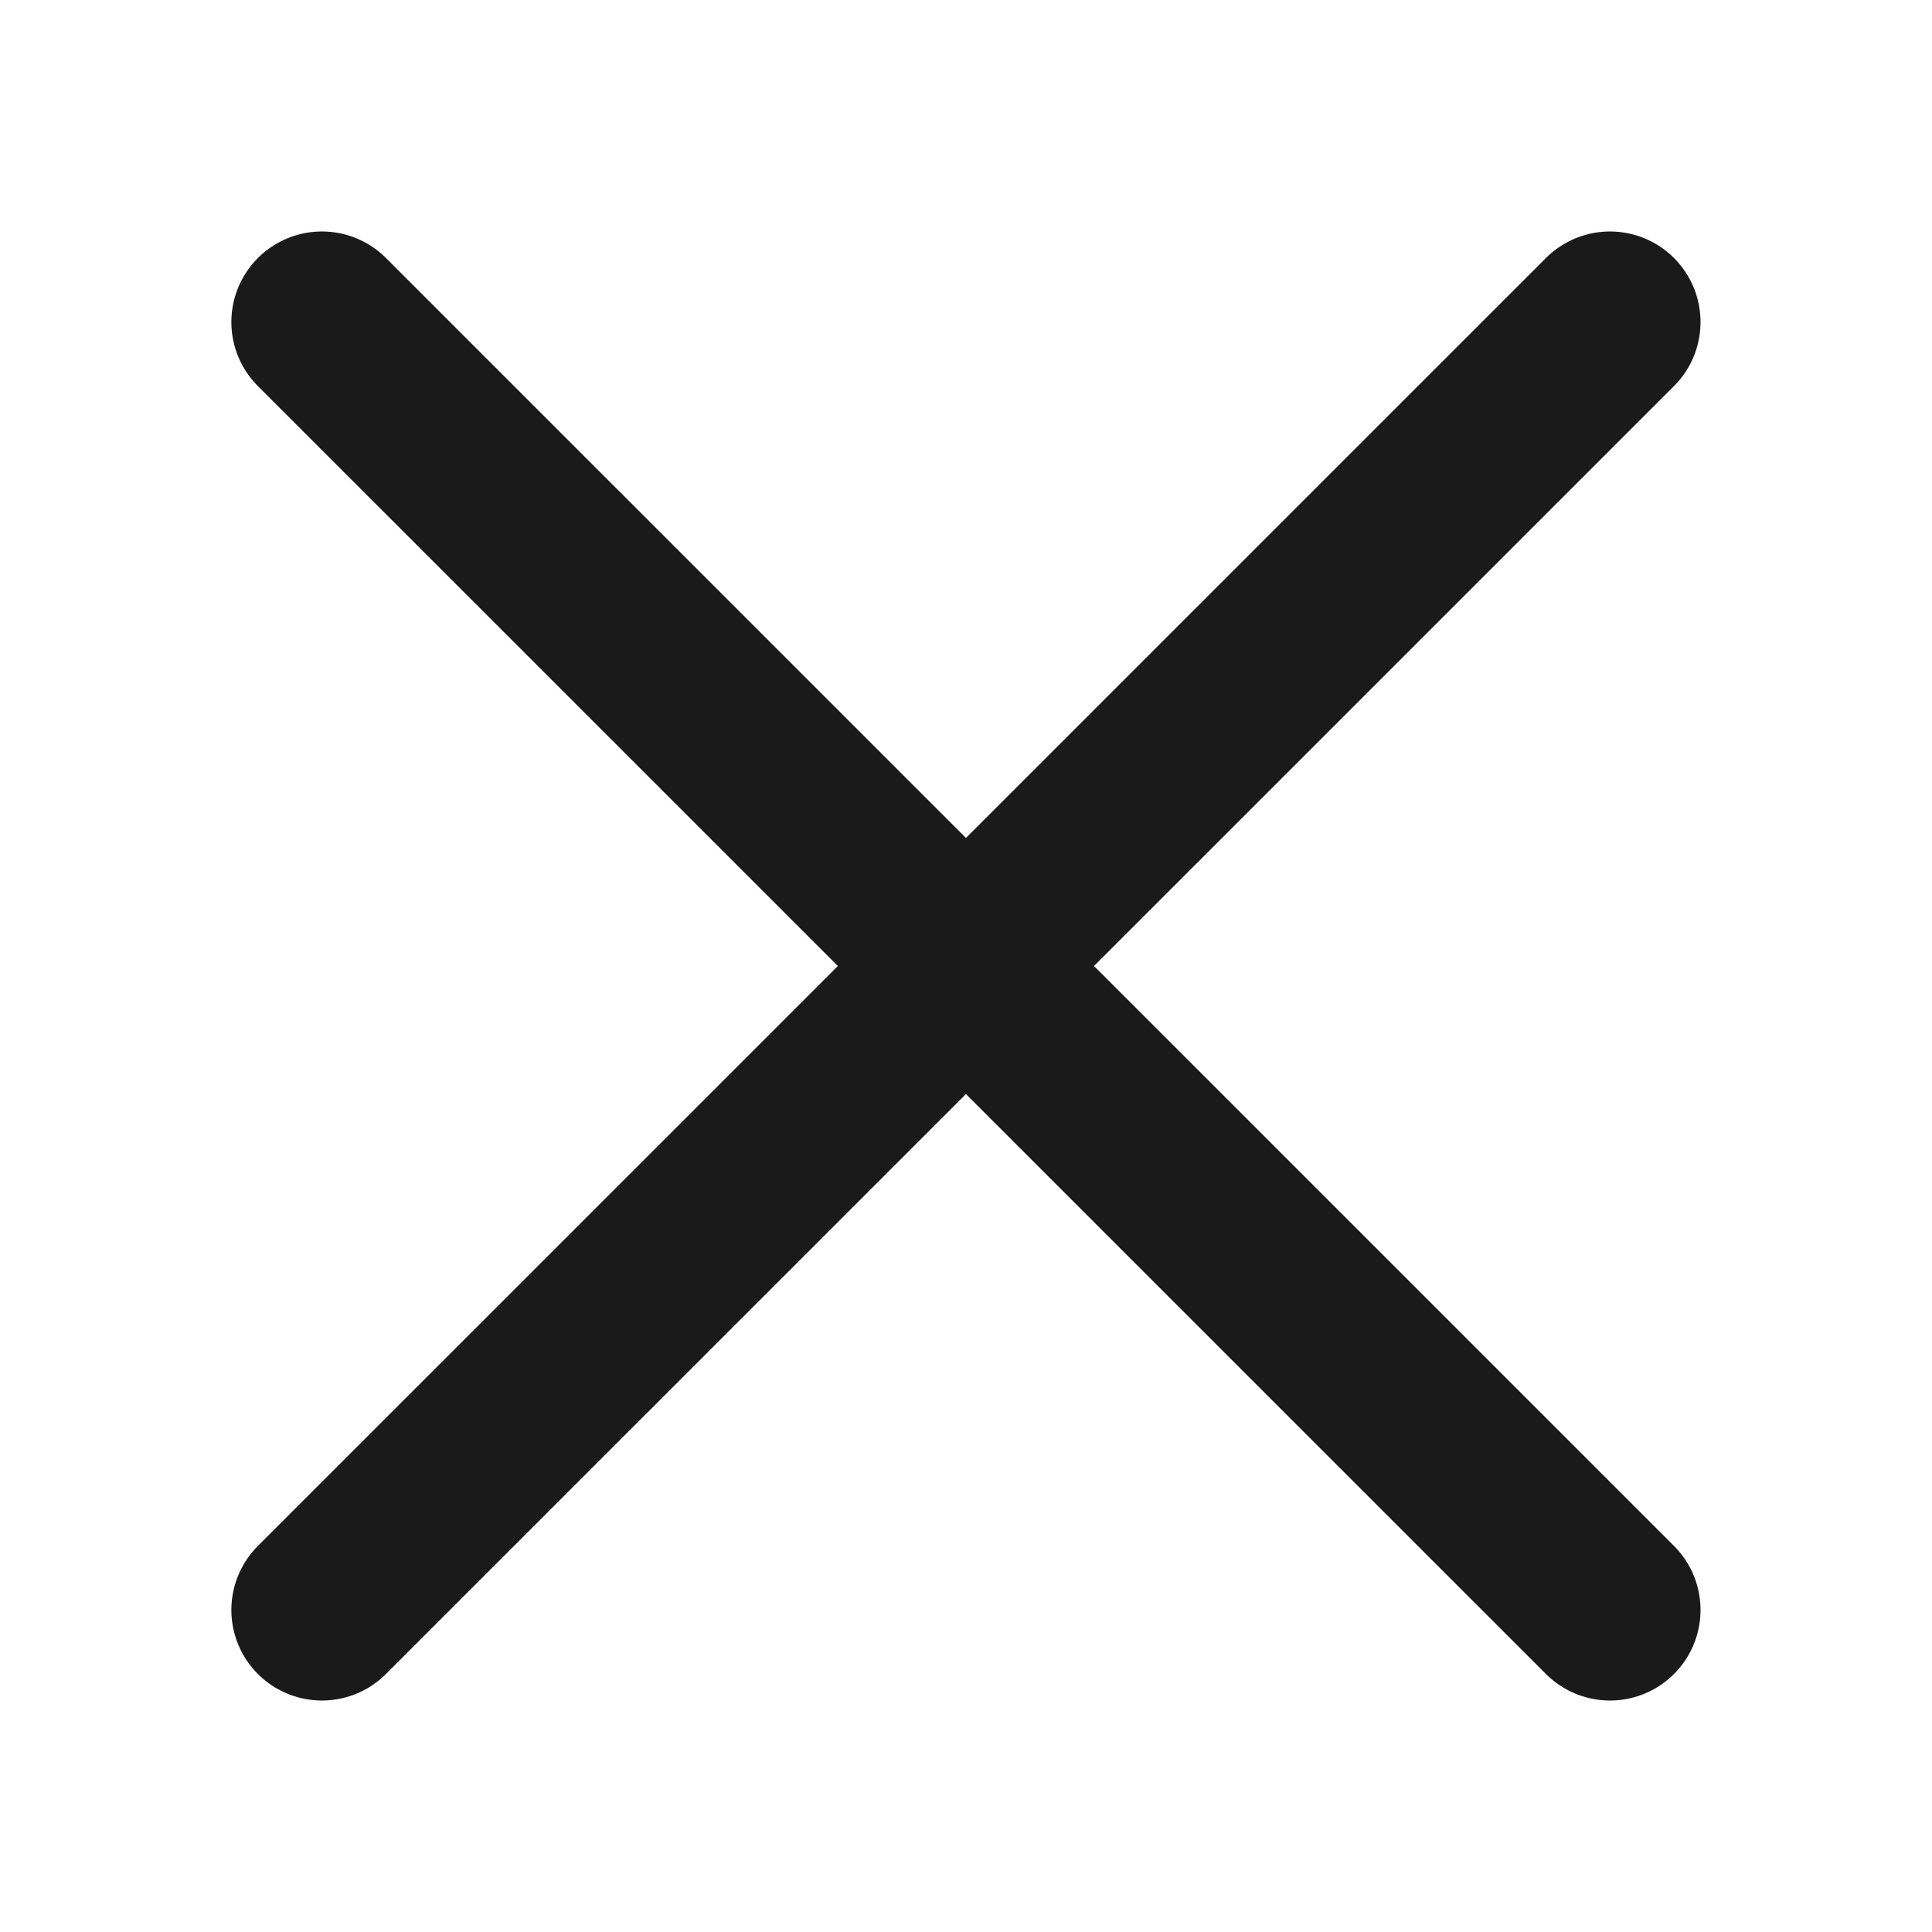 <svg xmlns="http://www.w3.org/2000/svg" width="16" height="16" viewBox="0 0 16 16" fill="none"><path d="M2.666 2.667L13.333 13.333" stroke="#1A1A1A" stroke-width="1.5" stroke-linecap="round" stroke-linejoin="round"></path><path d="M2.666 13.333L13.333 2.667" stroke="#1A1A1A" stroke-width="1.5" stroke-linecap="round" stroke-linejoin="round"></path></svg>